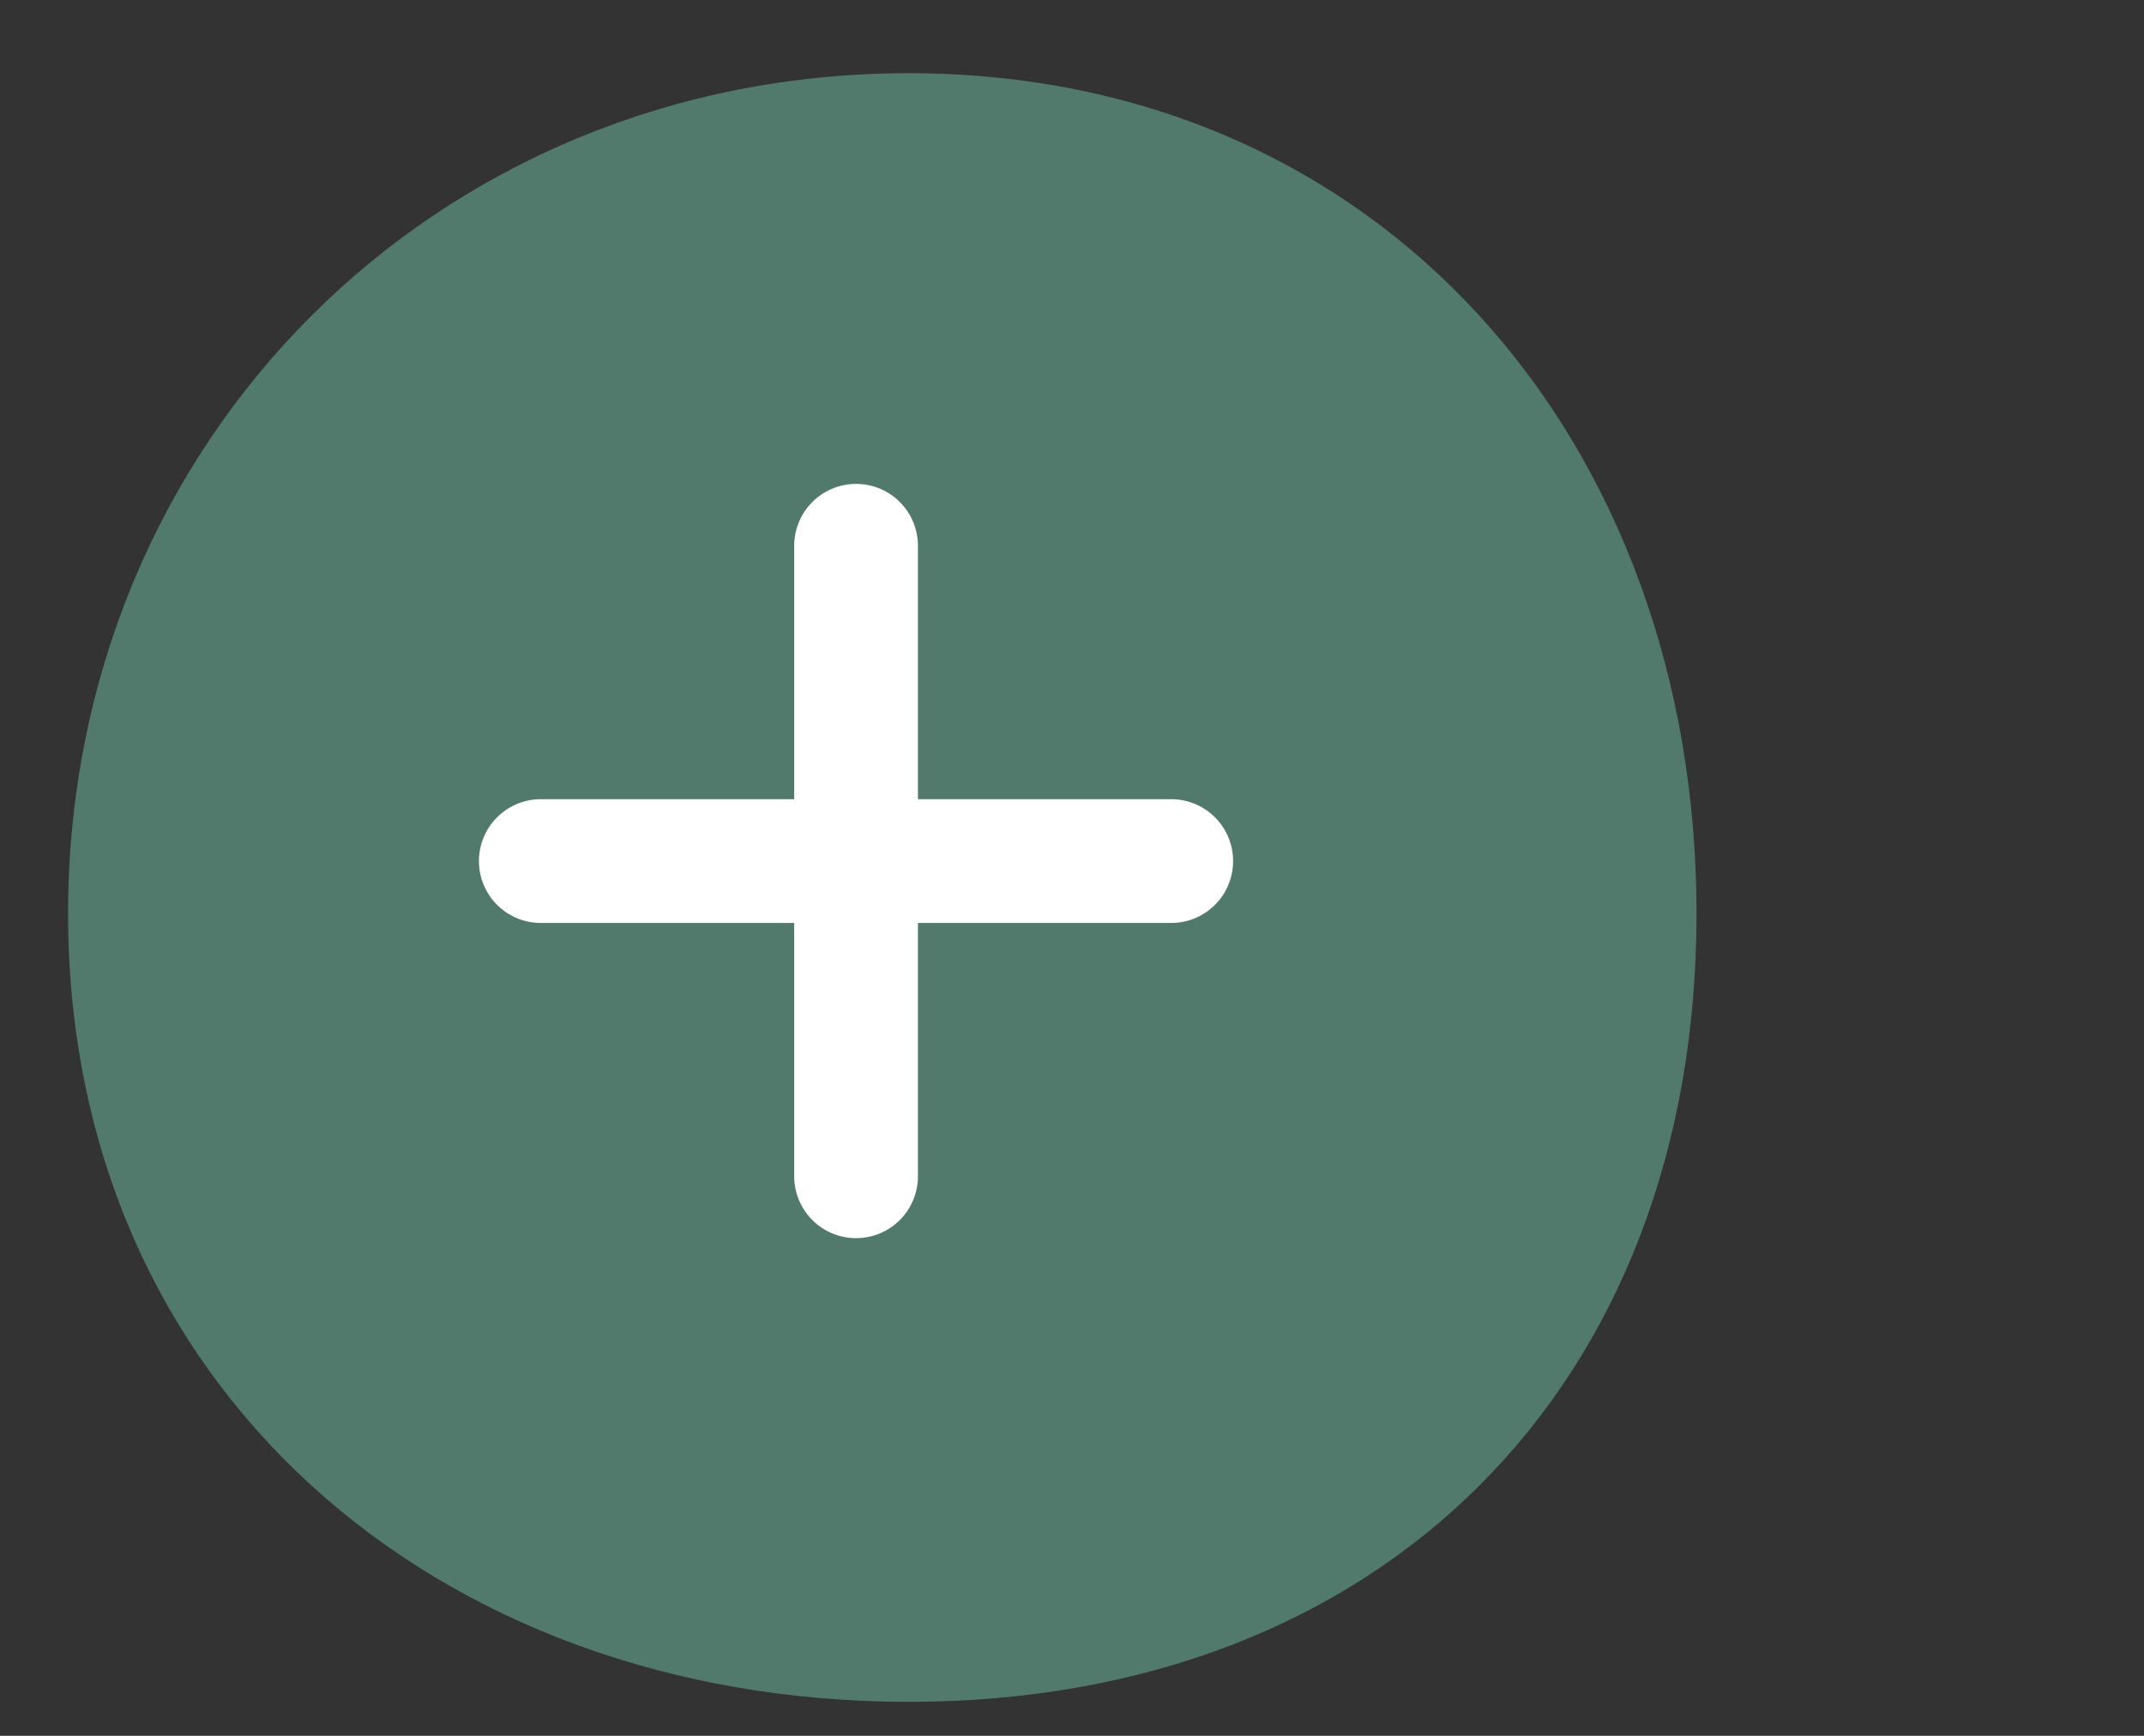 <?xml version="1.0" encoding="UTF-8"?> <svg xmlns="http://www.w3.org/2000/svg" width="21" height="17" viewBox="0 0 21 17" fill="none"><rect x="0" y="0" width="21" height="17" fill="#333333" stroke="none"/><g clip-path="url(#clip0_1_4797)"><g clip-path="url(#clip1_1_4797)"><g clip-path="url(#clip2_1_4797)"><path d="M8.899 16.667C13.53 16.667 16.617 13.58 16.617 8.949C16.617 4.318 13.53 0.717 8.899 0.717C4.268 0.717 0.667 4.318 0.667 8.949C0.667 13.58 4.268 16.667 8.899 16.667Z" fill="#527A6C"></path><path d="M5.297 8.433H11.472M8.385 5.345V11.52" stroke="white" stroke-width="1.212" stroke-linecap="round" stroke-linejoin="round"></path></g></g></g><defs><clipPath id="clip0_1_4797"><rect width="20.266" height="15.95" fill="white" transform="translate(0.667 0.717)"></rect></clipPath><clipPath id="clip1_1_4797"><rect width="15.95" height="15.95" fill="white" transform="translate(0.667 0.717)"></rect></clipPath><clipPath id="clip2_1_4797"><rect width="15.95" height="15.95" fill="white" transform="translate(0.667 0.717)"></rect></clipPath></defs></svg> 